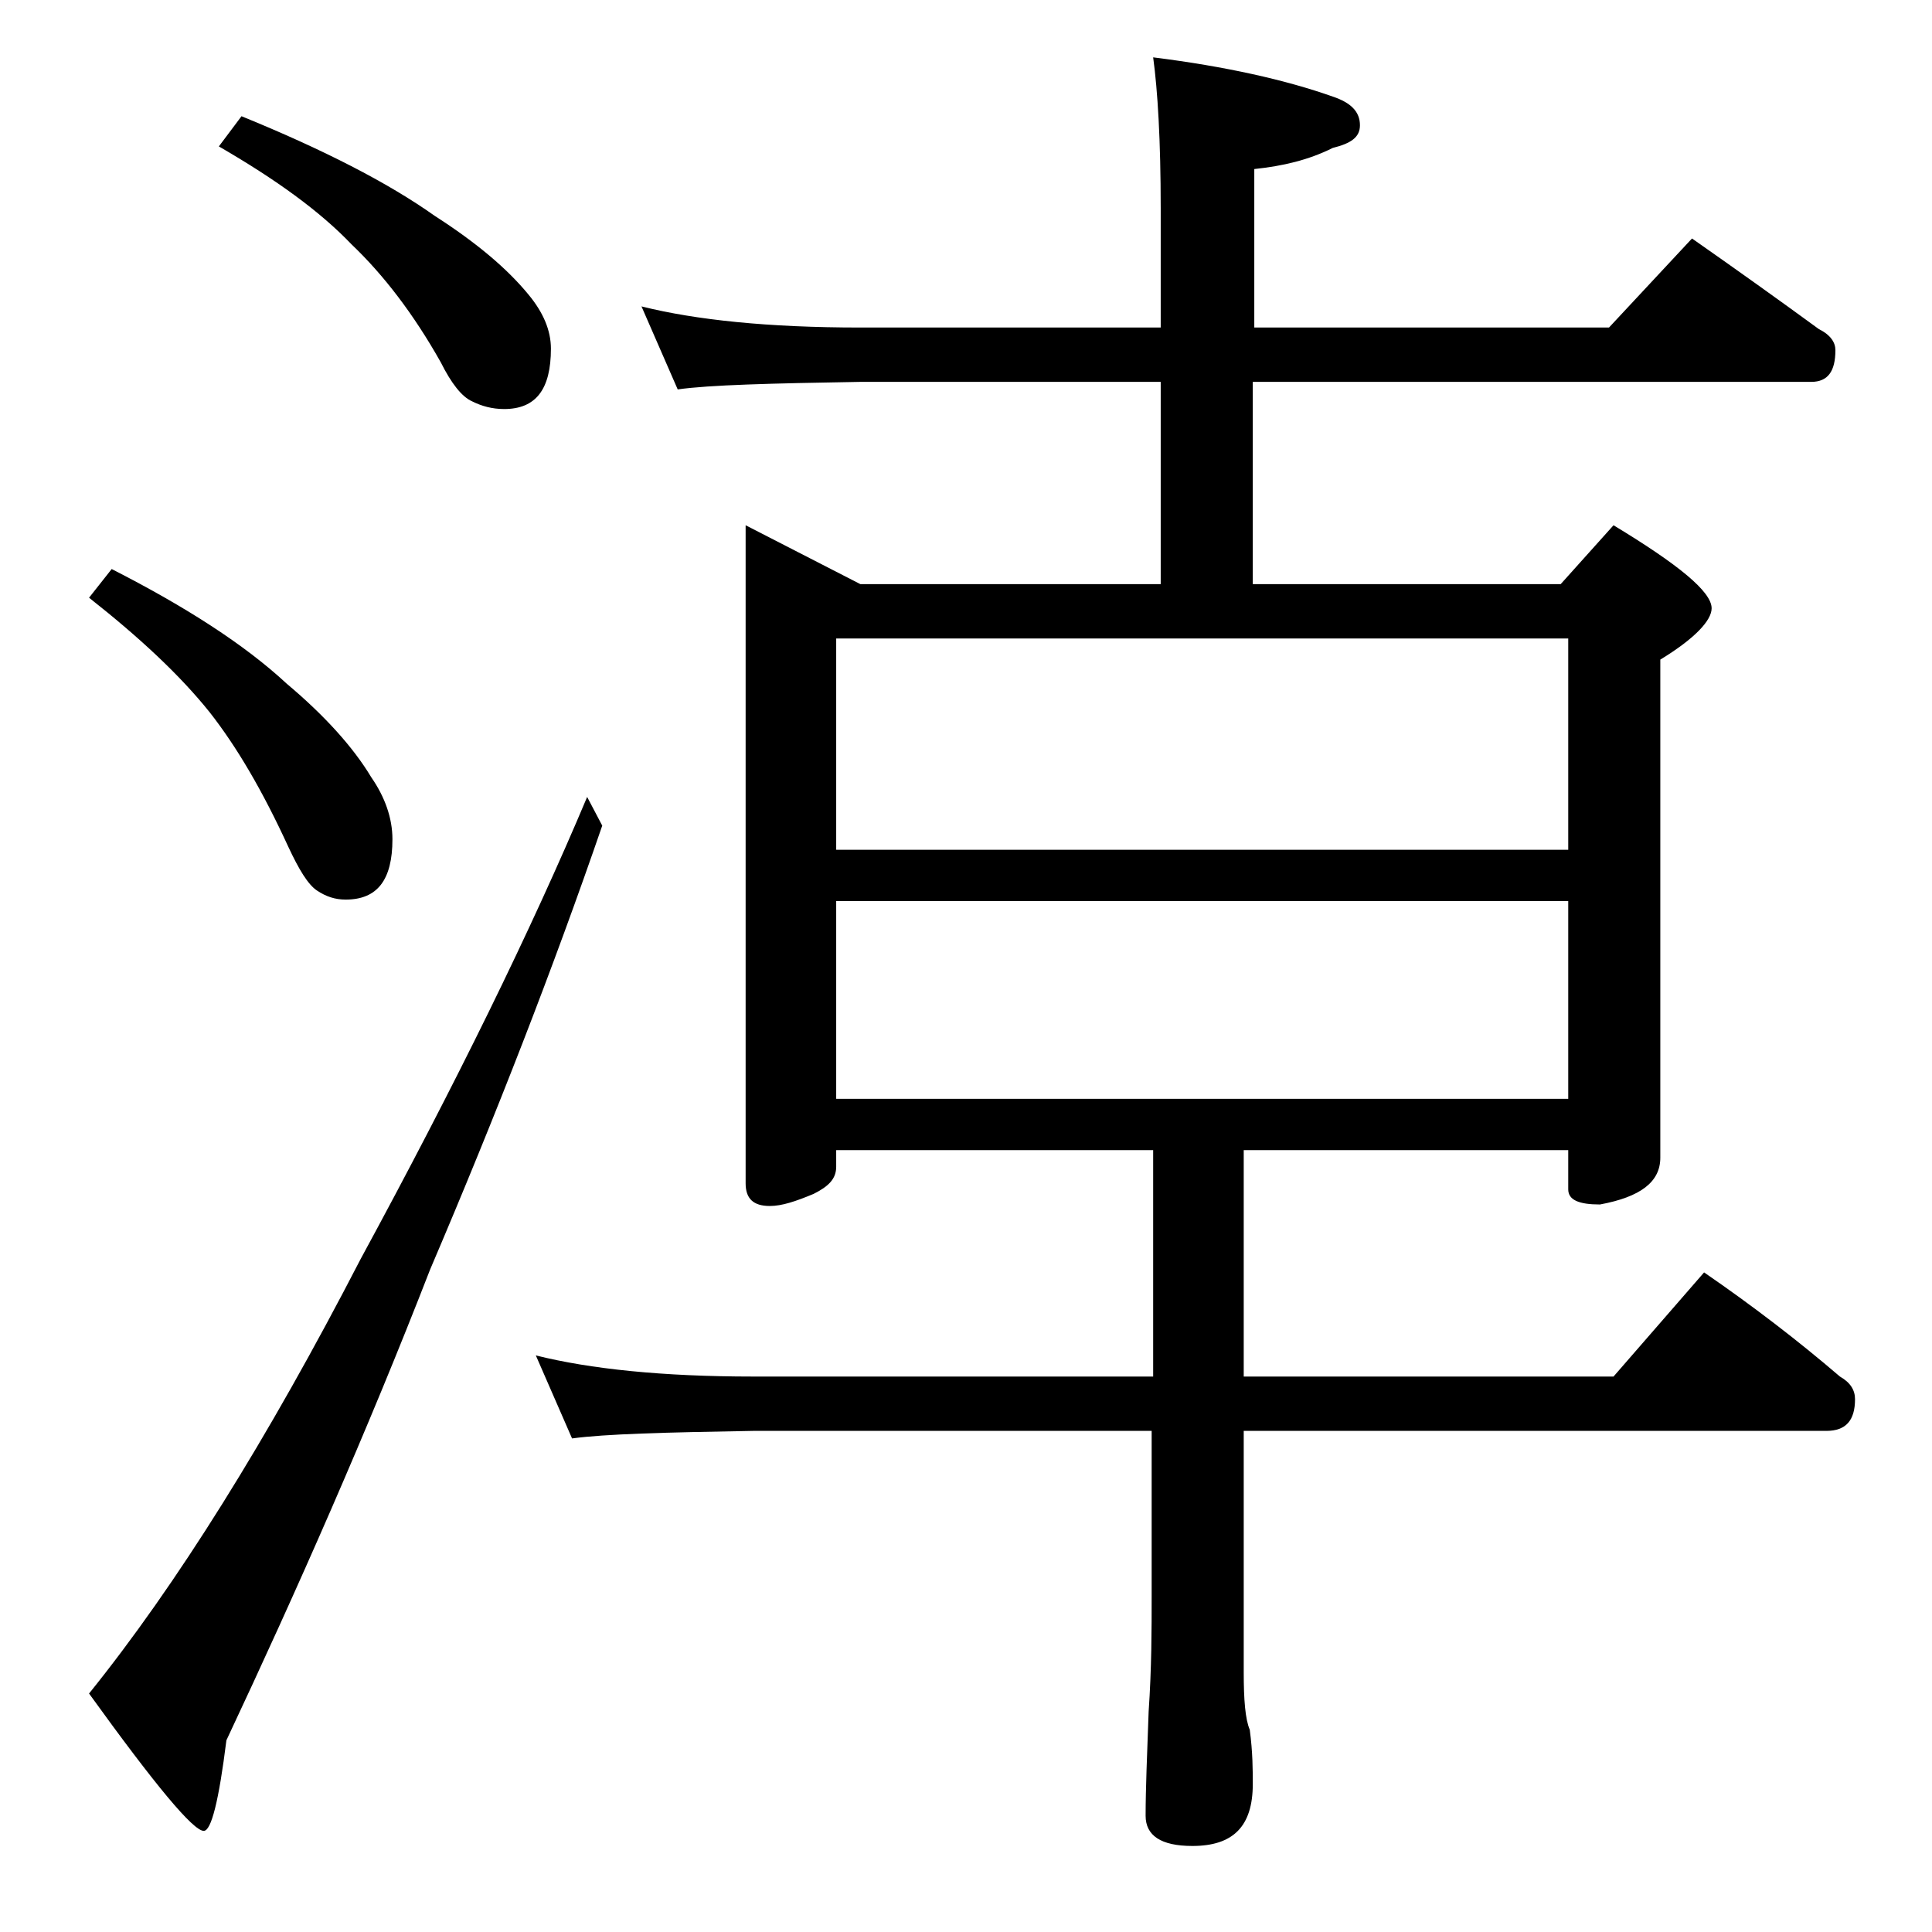 <?xml version="1.0" encoding="utf-8"?>
<!-- Generator: Adobe Illustrator 18.0.0, SVG Export Plug-In . SVG Version: 6.00 Build 0)  -->
<!DOCTYPE svg PUBLIC "-//W3C//DTD SVG 1.1//EN" "http://www.w3.org/Graphics/SVG/1.1/DTD/svg11.dtd">
<svg version="1.1" id="Layer_1" xmlns="http://www.w3.org/2000/svg" xmlns:xlink="http://www.w3.org/1999/xlink" x="0px" y="0px"
	 viewBox="0 0 128 128" enable-background="new 0 0 128 128" xml:space="preserve">
<path d="M7.4,37.7c4.9,2.5,8.8,5,11.6,7.6c2.5,2.1,4.4,4.2,5.6,6.2c0.9,1.3,1.4,2.7,1.4,4.1c0,2.7-1,4-3.1,4c-0.7,0-1.3-0.2-1.9-0.6
	c-0.6-0.4-1.2-1.4-1.9-2.9c-1.7-3.7-3.4-6.6-5.2-8.9c-2-2.5-4.7-5-8-7.6L7.4,37.7z M38.9,52.8l1,1.9c-3.2,9.3-7,19.1-11.4,29.4
	c-4.2,10.8-8.8,21.2-13.5,31.2c-0.5,4-1,6-1.5,6c-0.7,0-3.2-3-7.6-9.1c5.8-7.2,11.8-16.8,18-28.8C30.2,71.8,35.2,61.6,38.9,52.8z
	 M16,7.7c5.4,2.2,9.7,4.4,12.8,6.6c2.8,1.8,4.8,3.5,6.2,5.2c1,1.2,1.5,2.4,1.5,3.6c0,2.7-1,4-3.1,4c-0.8,0-1.5-0.2-2.1-0.5
	c-0.7-0.3-1.4-1.2-2.1-2.6c-1.8-3.2-3.8-5.8-5.9-7.8c-2.1-2.2-5-4.3-8.8-6.5L16,7.7z M49.4,34.8l7.6,3.9h19.9V25.3H57
	c-5.9,0.1-10,0.2-12.1,0.5l-2.4-5.5c3.6,0.9,8.4,1.4,14.5,1.4h19.9v-7.9c0-4.5-0.2-7.8-0.5-10c4.8,0.6,8.8,1.5,11.9,2.6
	c1.2,0.4,1.8,1,1.8,1.9c0,0.8-0.6,1.2-1.8,1.5c-1.6,0.8-3.3,1.2-5.2,1.4v10.5h23.5l5.5-5.9c3,2.1,5.8,4.1,8.4,6
	c0.8,0.4,1.1,0.9,1.1,1.4c0,1.4-0.5,2.1-1.6,2.1H83v13.4h20.4l3.5-3.9c4.3,2.6,6.5,4.4,6.5,5.5c0,0.8-1.1,2-3.4,3.4v33
	c0,1.6-1.3,2.6-4,3.1c-1.4,0-2.1-0.3-2.1-1v-2.6H82.4v15h24.5l6-6.9c3.2,2.2,6.2,4.5,9,6.9c0.7,0.4,1,0.9,1,1.5
	c0,1.4-0.6,2.1-1.9,2.1H82.4v16c0,1.8,0.1,3.1,0.4,3.8c0.2,1.5,0.2,2.7,0.2,3.6c0,2.8-1.3,4.1-4,4.1c-2.1,0-3.1-0.7-3.1-2
	c0-1.8,0.1-4.1,0.2-6.9c0.2-2.9,0.2-5.5,0.2-7.6v-11H49.9c-5.8,0.1-9.8,0.2-12,0.5l-2.4-5.5c3.6,0.9,8.4,1.4,14.4,1.4h26.5v-15h-21
	v1.1c0,0.8-0.5,1.3-1.5,1.8c-1.2,0.5-2.1,0.8-2.9,0.8c-1.1,0-1.6-0.5-1.6-1.5V34.8z M55.4,56.3h48.5v-14H55.4V56.3z M55.4,72.8h48.5
	V59.7H55.4V72.8z"/>
</svg>
